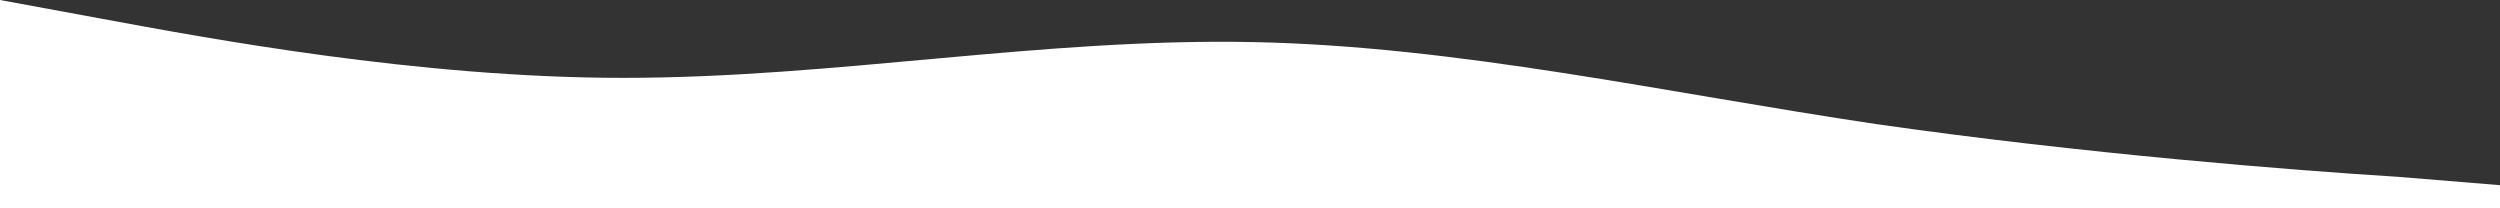 <?xml version="1.0" encoding="UTF-8"?> <svg xmlns="http://www.w3.org/2000/svg" width="1188" height="99" viewBox="0 0 1188 99" fill="none"><rect x="0" y="0" width="1188" height="99" fill="#333333" stroke="none"/> <path fill-rule="evenodd" clip-rule="evenodd" d="M0 0L48.822 9C97.644 18 198.542 37 296.186 37C397.085 37 494.729 18 595.627 20C693.271 22 790.915 44 891.814 59C989.458 73 1090.36 81 1139.18 84L1188 88V99H1139.18C1090.36 99 989.458 99 891.814 99C790.915 99 693.271 99 595.627 99C494.729 99 397.085 99 296.186 99C198.542 99 97.644 99 48.822 99H0V0Z" fill="white"></path> </svg> 